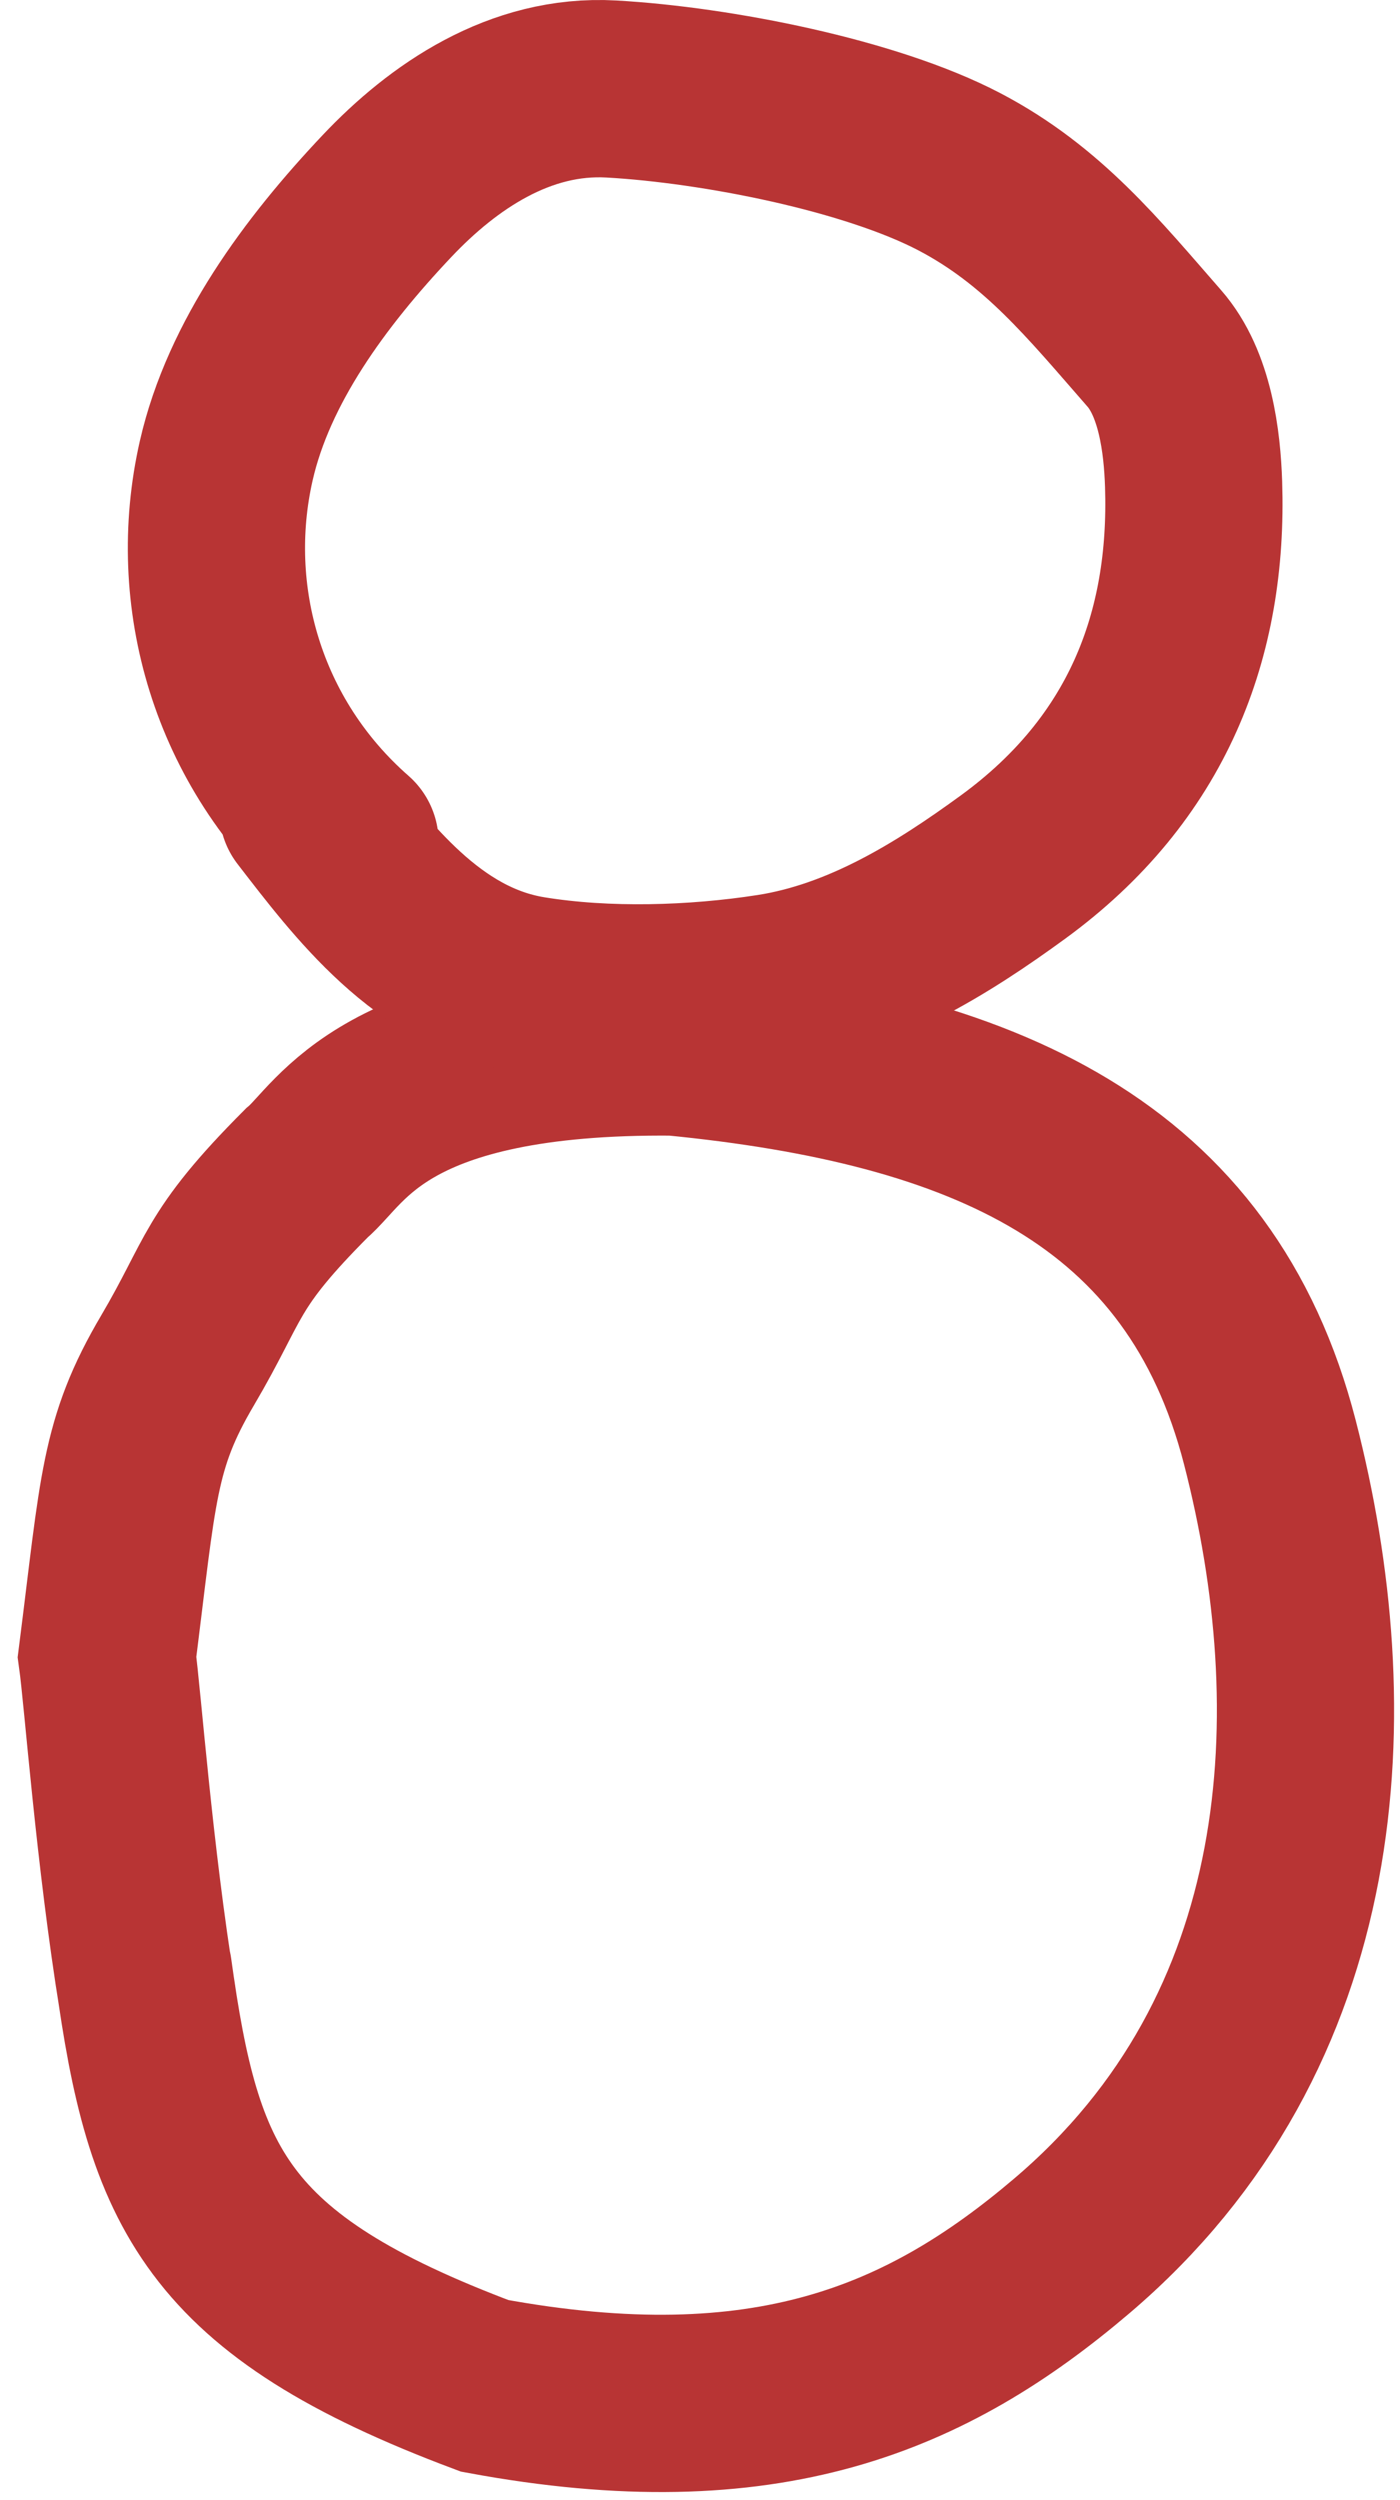 <?xml version="1.0" encoding="UTF-8"?> <svg xmlns="http://www.w3.org/2000/svg" width="79" height="141" viewBox="0 0 79 141" fill="none"><path d="M8.094 111.155C9.778 123.328 12.103 128.846 27.349 134.561C43.267 137.507 52.343 133.588 60.485 126.665C74.758 114.531 75.549 96.455 71.659 81.355C67.733 66.119 55.57 60.763 38.033 59.05C21.622 58.892 19.302 64.488 17.299 66.167C12.338 71.14 12.783 72.035 10.013 76.736C7.236 81.449 7.249 83.921 6.039 93.445C6.371 95.845 7.002 104.595 8.321 112.702" stroke="#B83434" stroke-width="10" stroke-linecap="round"></path><path d="M17.369 45.684C20.425 49.639 24.136 54.594 29.898 55.538C34.203 56.244 39.206 56.089 43.503 55.422C48.67 54.621 53.191 51.797 57.157 48.906C64.752 43.37 67.63 35.811 67.353 27.311C67.275 24.922 66.879 21.641 65.135 19.649C61.709 15.734 58.846 12.158 54.152 9.696C49.131 7.063 40.453 5.357 34.499 5.02C29.336 4.728 24.995 7.717 21.838 11.057C17.781 15.349 14.033 20.432 12.768 25.976C11.028 33.604 13.382 41.927 19.753 47.513" stroke="#B83434" stroke-width="10" stroke-linecap="round"></path></svg> 
